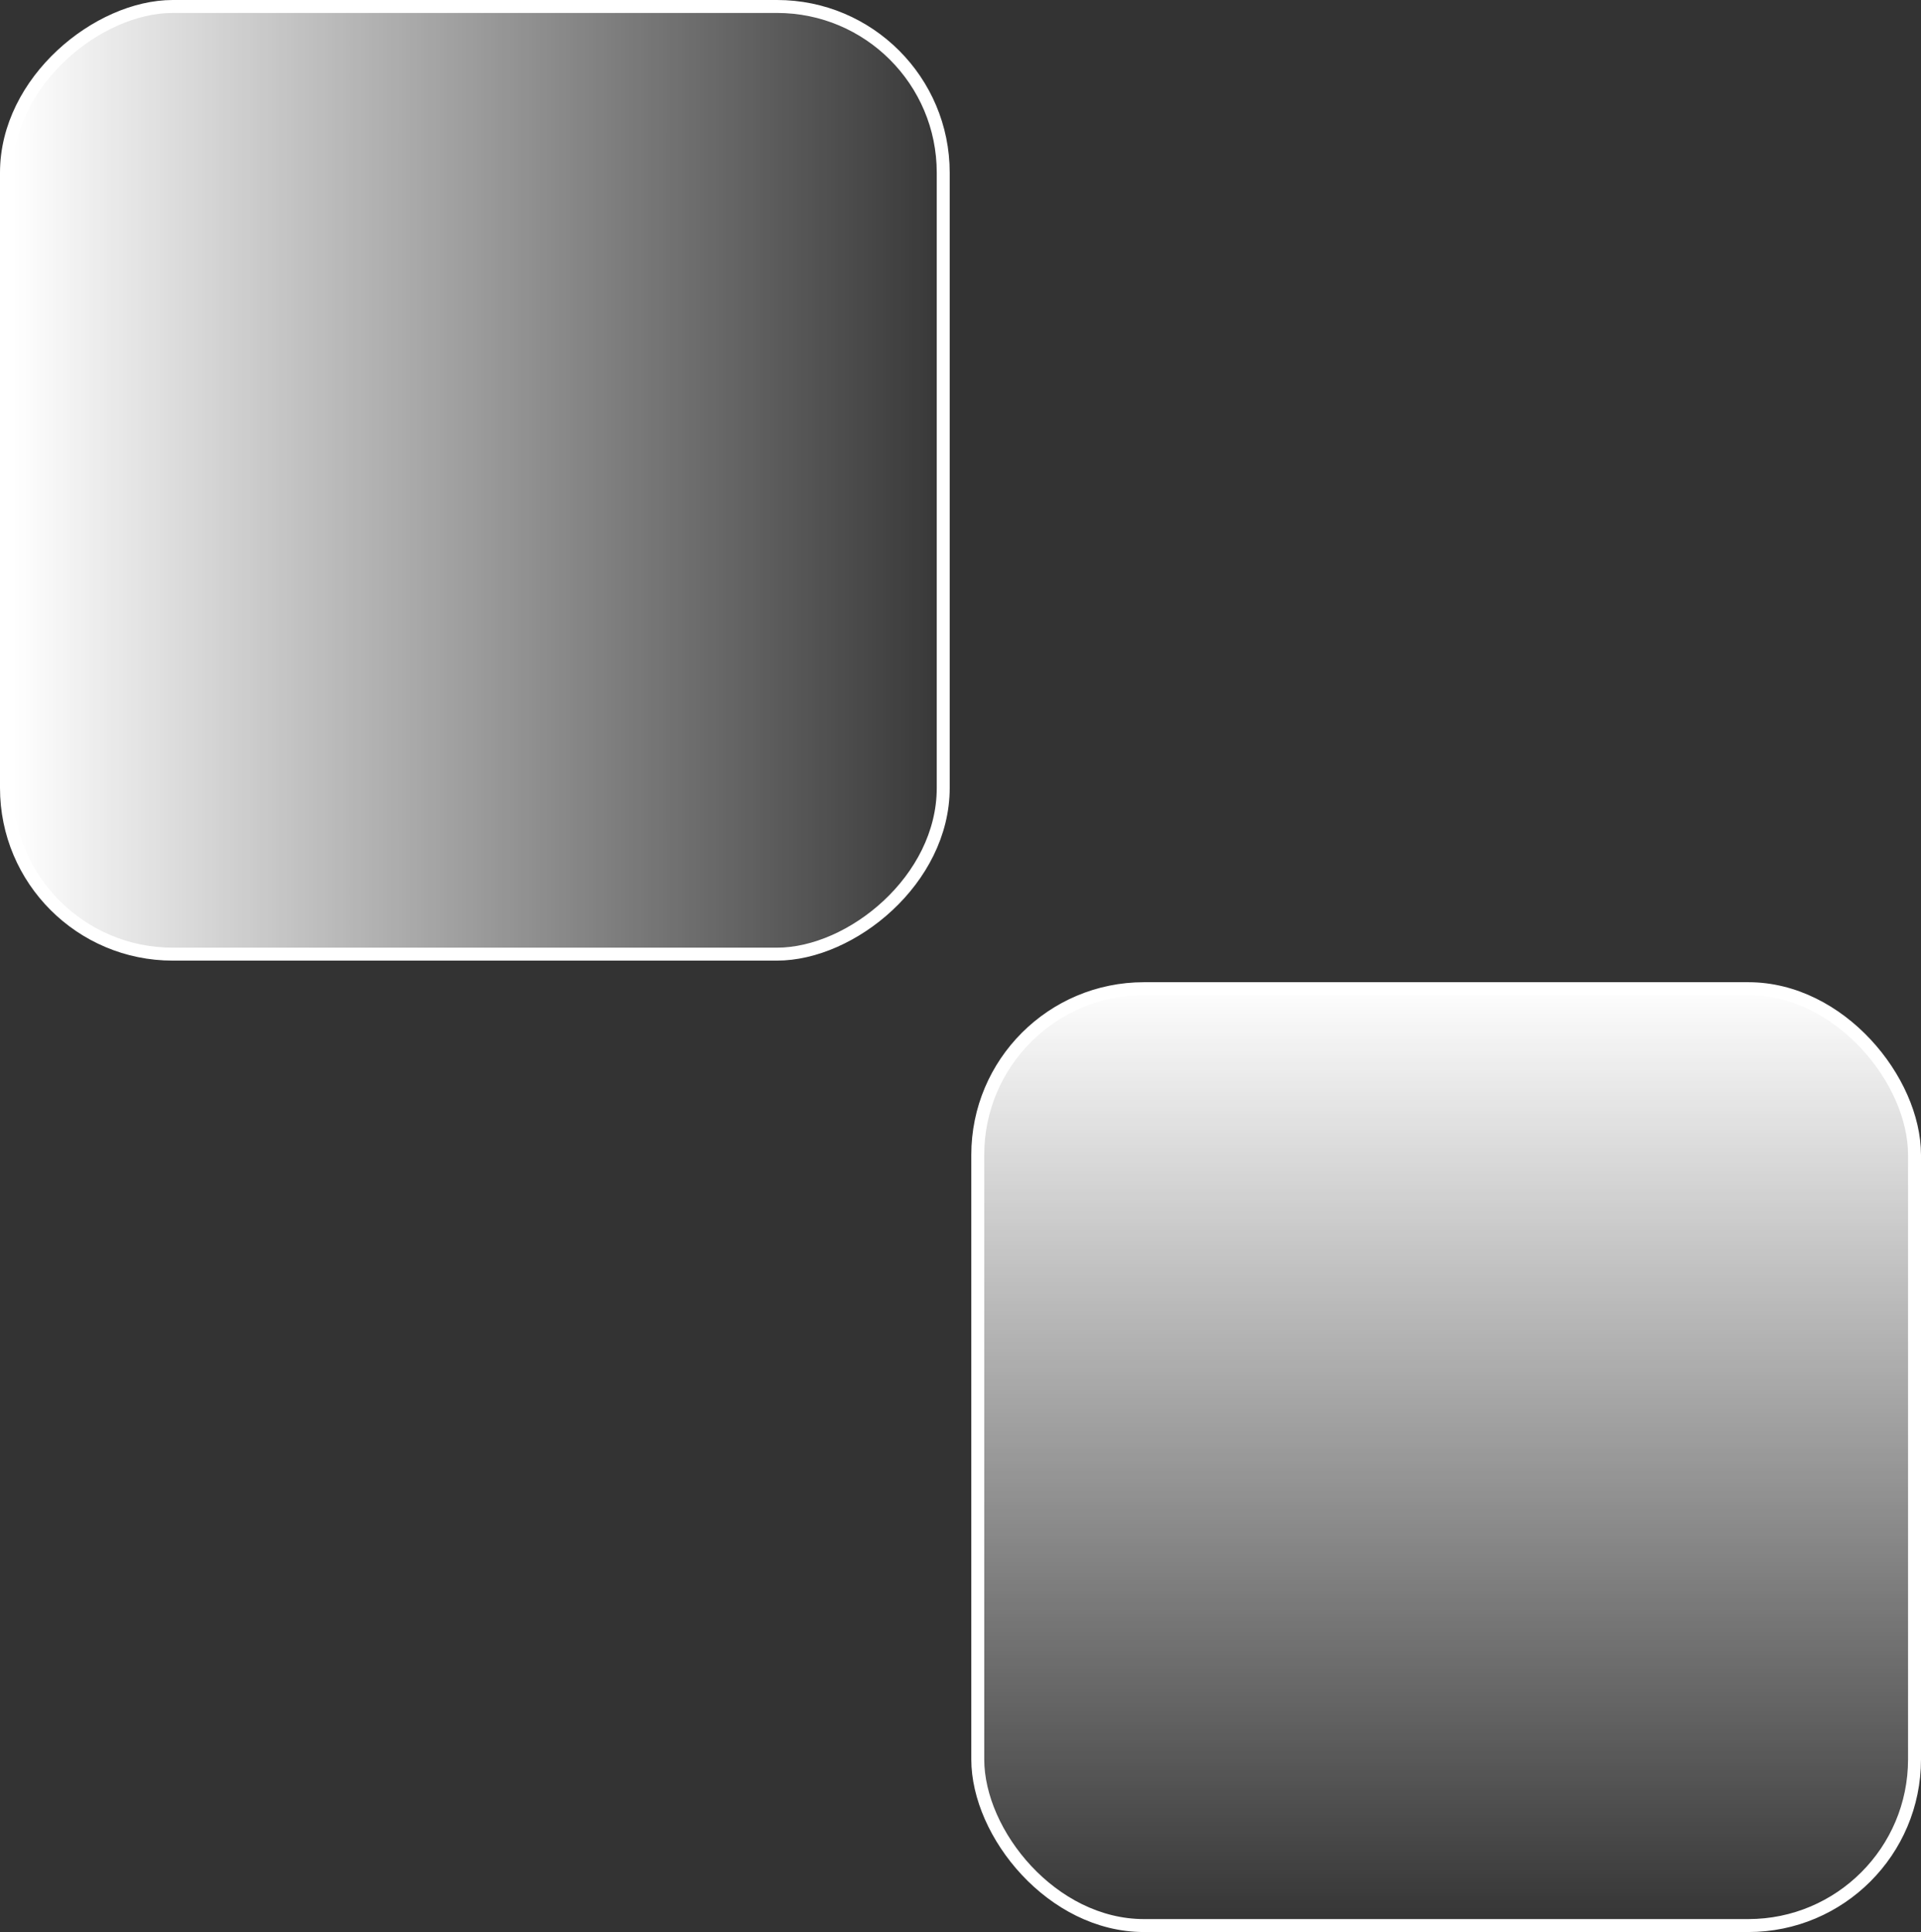 <?xml version="1.0" encoding="UTF-8"?> <svg xmlns="http://www.w3.org/2000/svg" width="178" height="179" viewBox="0 0 178 179" fill="none"><rect x="0" y="0" width="178" height="179" fill="#333333" stroke="none"/><rect data-figma-bg-blur-radius="50" x="90.6" y="91.6" width="86.8" height="86.8" rx="15.4" fill="url(#paint0_linear_363_116)" stroke="white" stroke-width="1.2"></rect><rect data-figma-bg-blur-radius="50" x="0.6" y="88.4" width="87.8" height="86.8" rx="15.4" transform="rotate(-90 0.6 88.4)" fill="url(#paint1_linear_363_116)" stroke="white" stroke-width="1.2"></rect><defs><clipPath id="bgblur_0_363_116_clip_path" transform="translate(-40 -41)"><rect x="90.6" y="91.6" width="86.8" height="86.8" rx="15.4"></rect></clipPath><clipPath id="bgblur_1_363_116_clip_path" transform="translate(50 50)"><rect x="0.6" y="88.4" width="87.8" height="86.8" rx="15.4" transform="rotate(-90 0.6 88.4)"></rect></clipPath><linearGradient id="paint0_linear_363_116" x1="134" y1="91" x2="134" y2="179" gradientUnits="userSpaceOnUse"><stop stop-color="white"></stop><stop offset="1" stop-color="white" stop-opacity="0"></stop></linearGradient><linearGradient id="paint1_linear_363_116" x1="44.5" y1="89" x2="44.5" y2="177" gradientUnits="userSpaceOnUse"><stop stop-color="white"></stop><stop offset="1" stop-color="white" stop-opacity="0"></stop></linearGradient></defs></svg> 